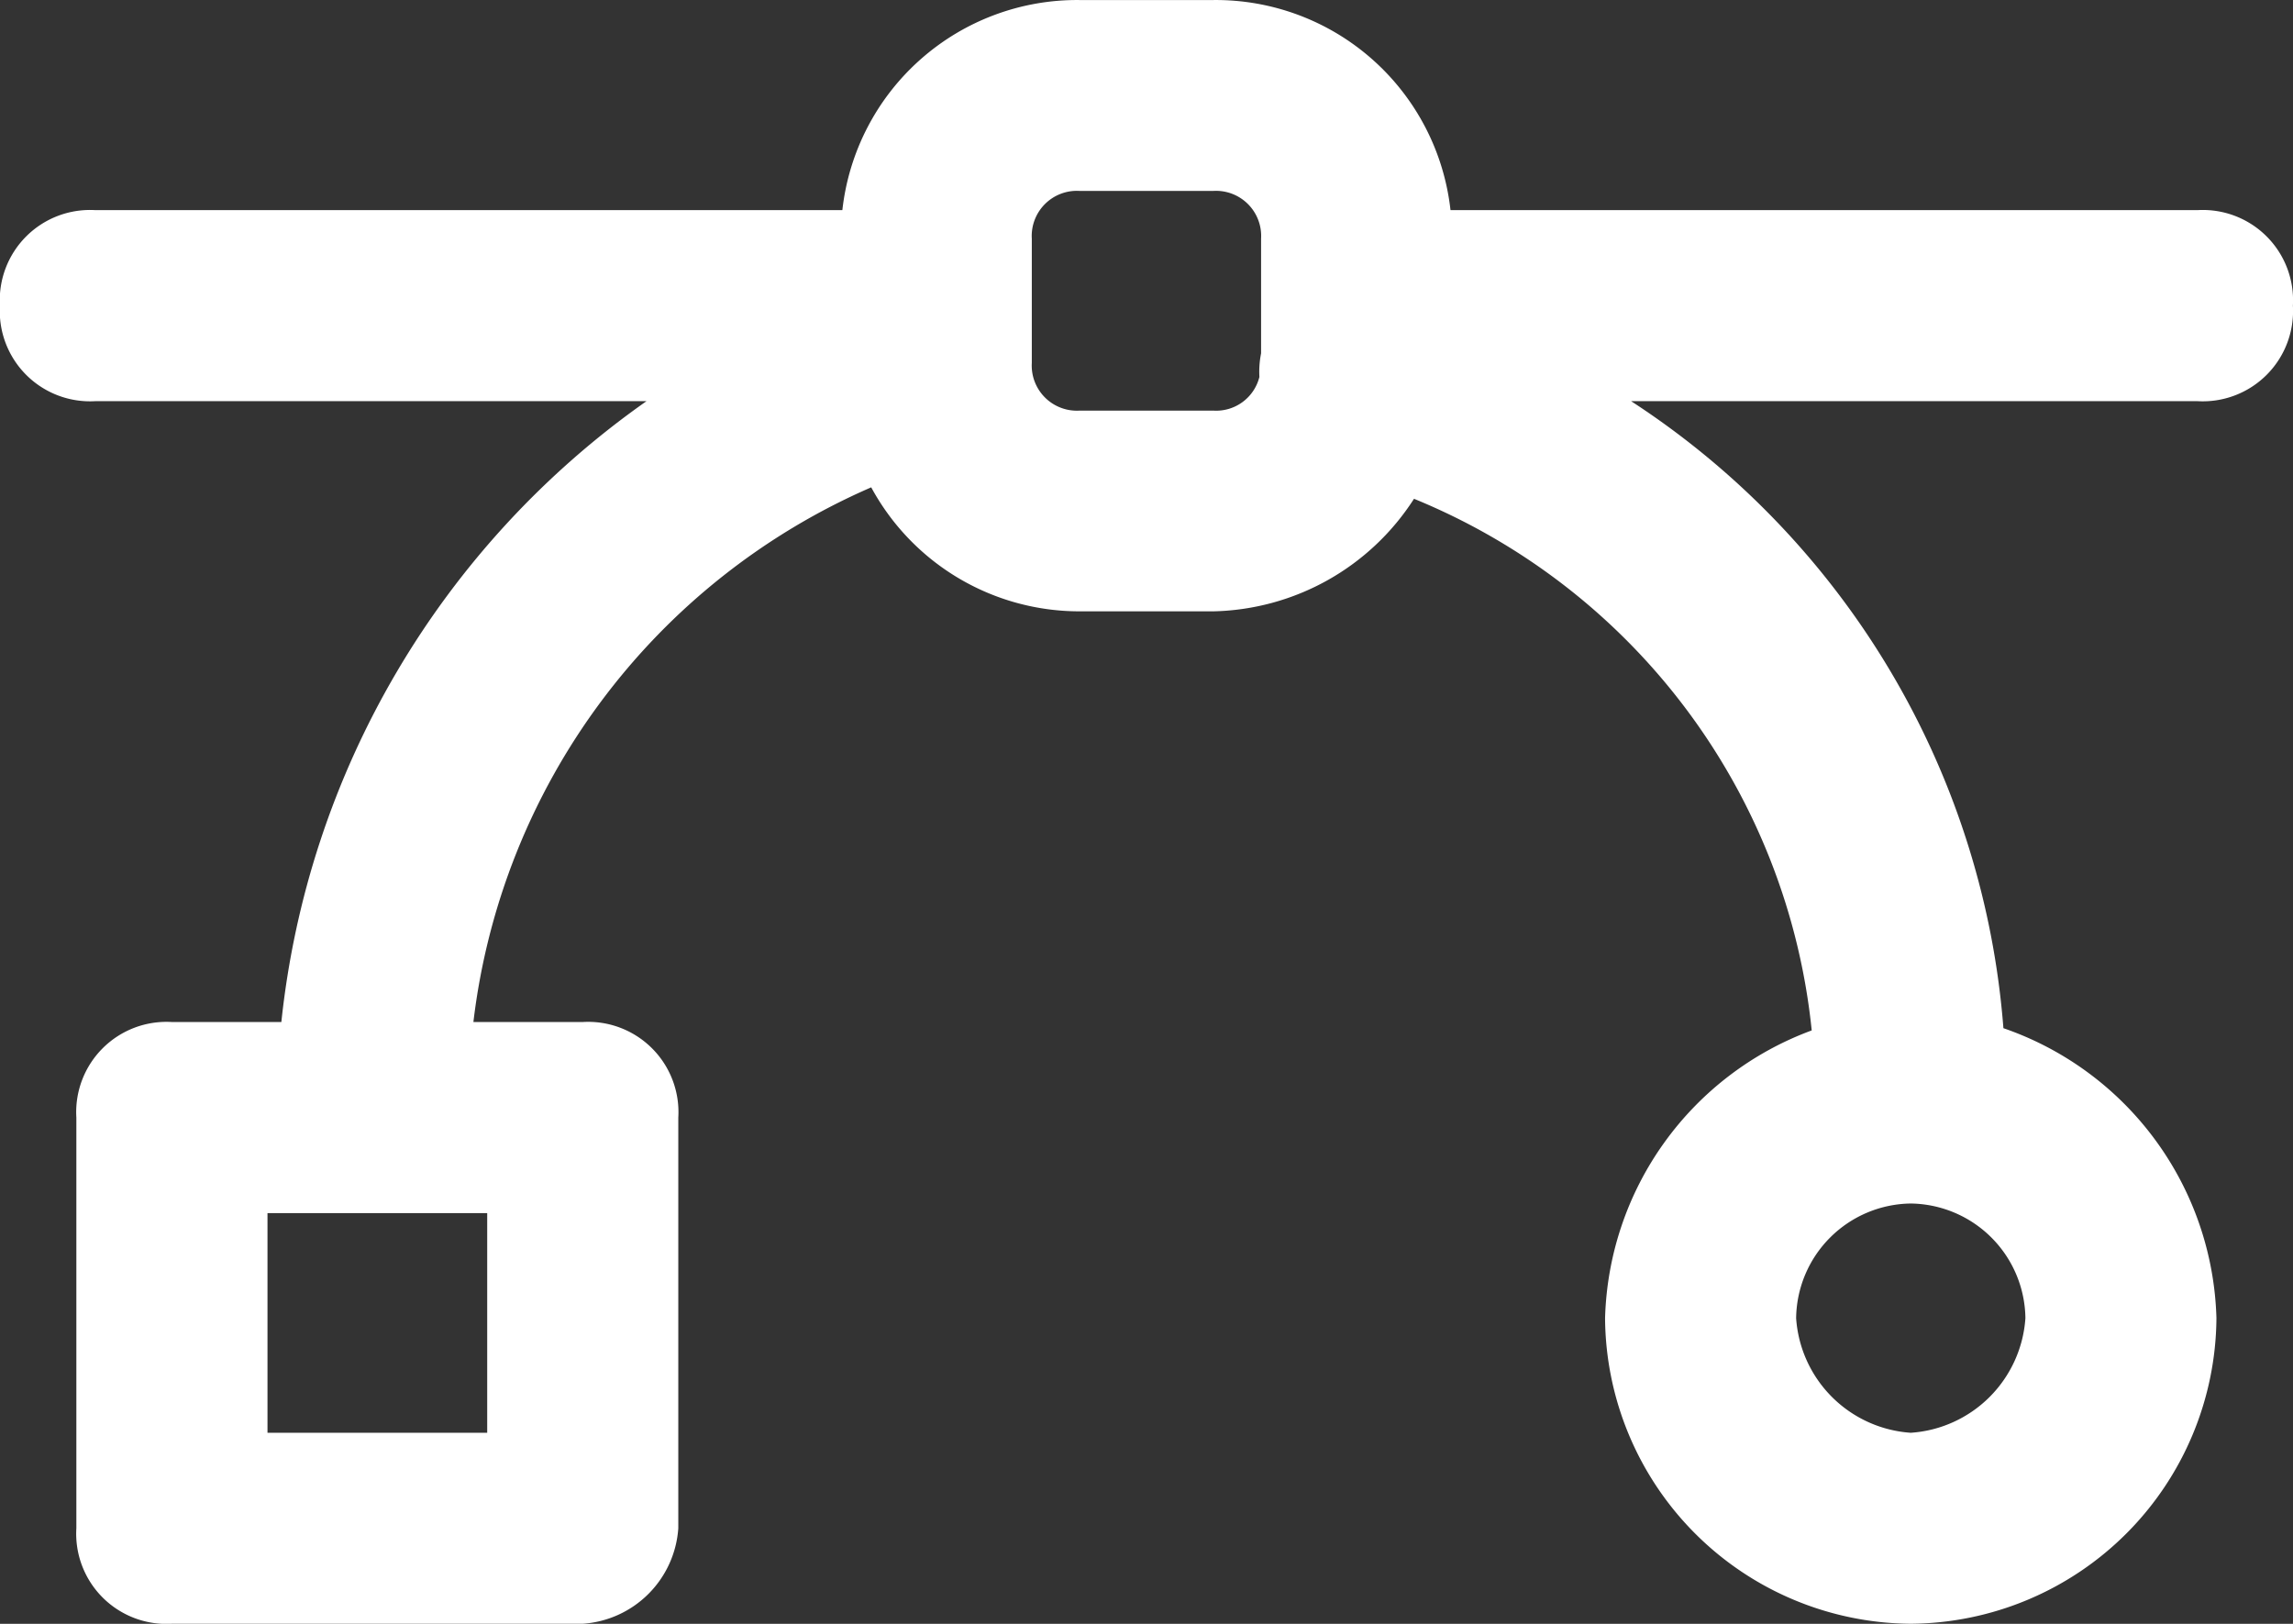 <svg xmlns="http://www.w3.org/2000/svg" width="65.467" height="46.371" viewBox="0 0 65.467 46.371">
  <rect x="0" y="0" width="65.467" height="46.371" fill="#333333" stroke="none"/>
  <defs>
    <style>
      .cls-1 {
        fill: #fff;
      }
    </style>
  </defs>
  <path id="Union_17" data-name="Union 17" class="cls-1" d="M-4650.174,3560.643a9.022,9.022,0,0,1,5.9-8.217,18.426,18.426,0,0,0-11.355-15.182,6.984,6.984,0,0,1-5.732,3.214h-3.818a6.76,6.76,0,0,1-5.947-3.541,19.1,19.1,0,0,0-11.358,15.269h3.122a2.578,2.578,0,0,1,2.728,2.728v11.729a2.934,2.934,0,0,1-2.728,2.727h-11.729a2.577,2.577,0,0,1-2.729-2.727v-11.729a2.578,2.578,0,0,1,2.729-2.728h3.124a24.849,24.849,0,0,1,10.425-17.73h-15.731a2.578,2.578,0,0,1-2.729-2.728,2.577,2.577,0,0,1,2.729-2.727h21.323a6.744,6.744,0,0,1,6.772-6h3.818a6.744,6.744,0,0,1,6.773,6h21.323a2.577,2.577,0,0,1,2.728,2.727,2.578,2.578,0,0,1-2.728,2.728h-16.167a23.521,23.521,0,0,1,10.63,17.906,9.024,9.024,0,0,1,6.082,8.28,8.79,8.79,0,0,1-8.729,8.728A8.789,8.789,0,0,1-4650.174,3560.643Zm5.455,0a3.52,3.52,0,0,0,3.273,3.273,3.518,3.518,0,0,0,3.273-3.273,3.317,3.317,0,0,0-3.273-3.274A3.317,3.317,0,0,0-4644.719,3560.643Zm-43.644,3.273h6.273v-6.273h-6.273Zm21.822-34.1v3.546a1.289,1.289,0,0,0,1.364,1.364h3.818a1.273,1.273,0,0,0,1.316-.962,2.67,2.67,0,0,1,.048-.674v-3.274a1.289,1.289,0,0,0-1.365-1.364h-3.818A1.289,1.289,0,0,0-4666.541,3529.819Z" transform="translate(4696 -3523)"/>
</svg>
